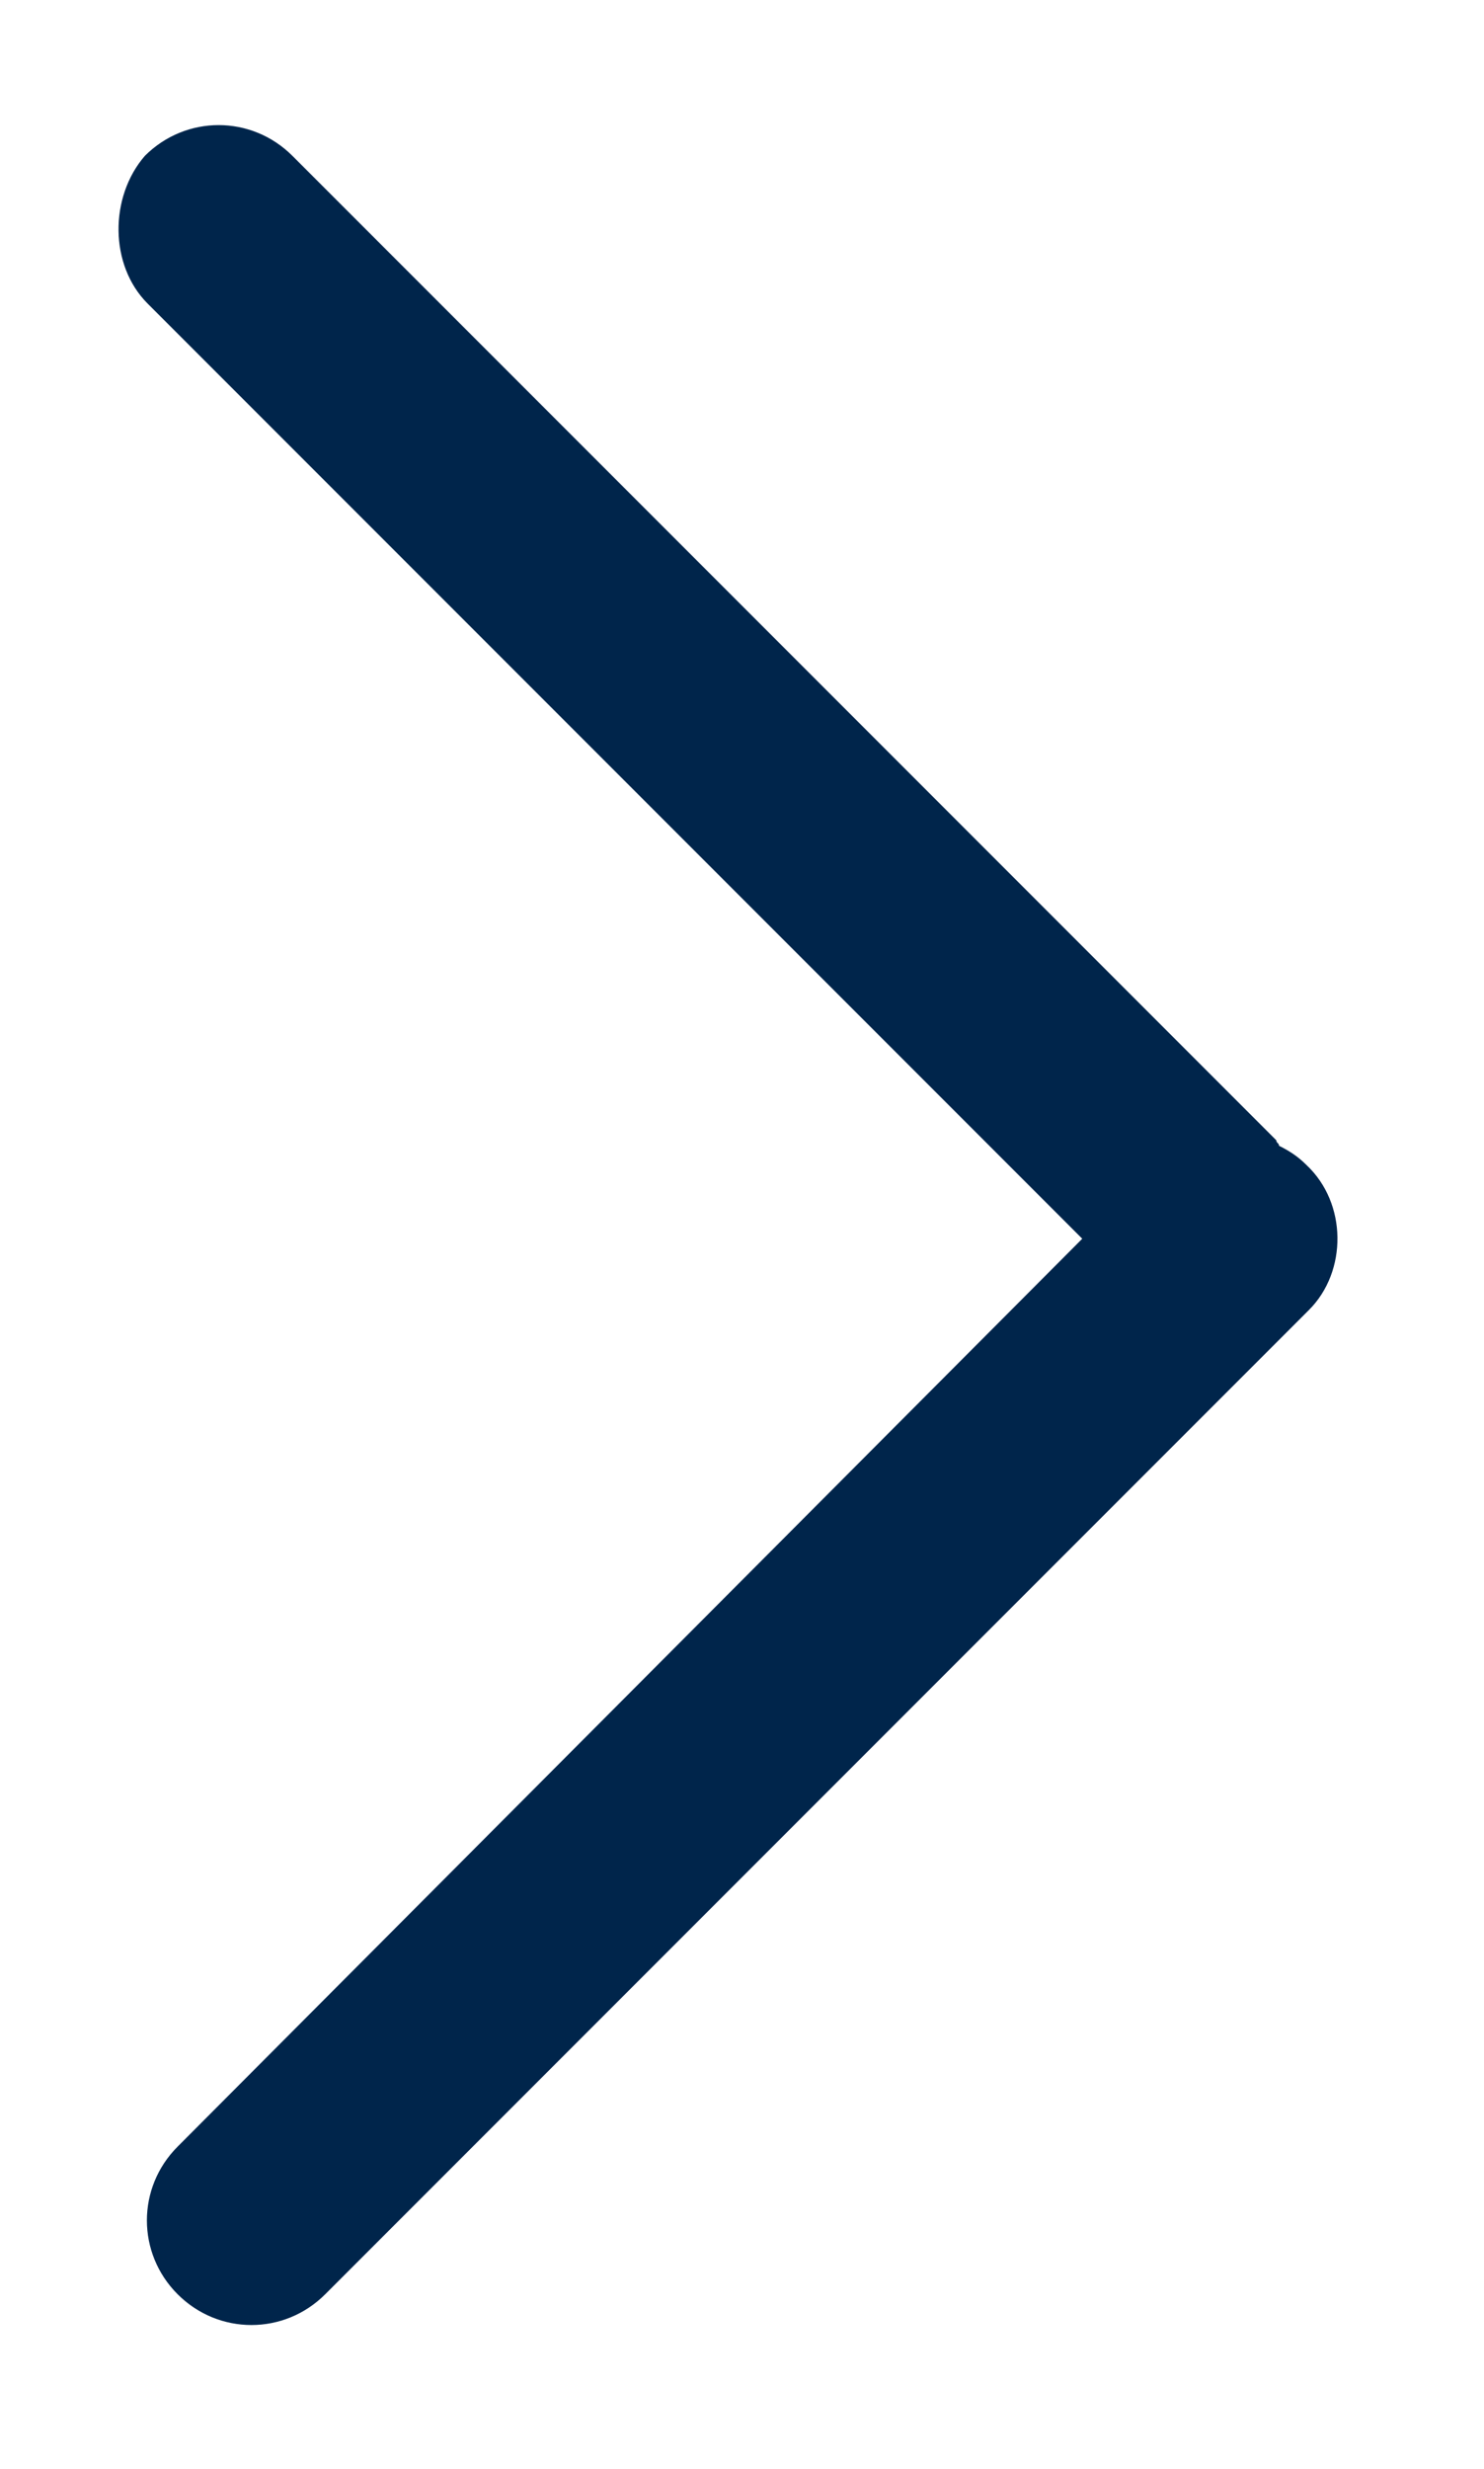 <?xml version="1.0" encoding="utf-8"?>
<svg xmlns="http://www.w3.org/2000/svg" xmlns:xlink="http://www.w3.org/1999/xlink" version="1.1" id="Capa_1" x="0px" y="0px" viewBox="0 0 54.3 90.3" style="enable-background:new 0 0 54.3 90.3;">
<style type="text/css">
	.st0{fill:#00254B;}
</style>
<path class="st0" d="M47.8,42.6L47.8,42.6c-0.3-0.3-0.6-0.5-1-0.7c0-0.1-0.1-0.1-0.1-0.2l-36-36c-1.5-1.5-3.9-1.5-5.4,0&#xD;&#xA;	C4,7.2,4,9.7,5.4,11.1l34.2,34.2L6.5,78.5C5,80,5,82.4,6.5,83.9c1.5,1.5,3.9,1.5,5.4,0l36-36C49.3,46.5,49.3,44,47.8,42.6z"/>
</svg>